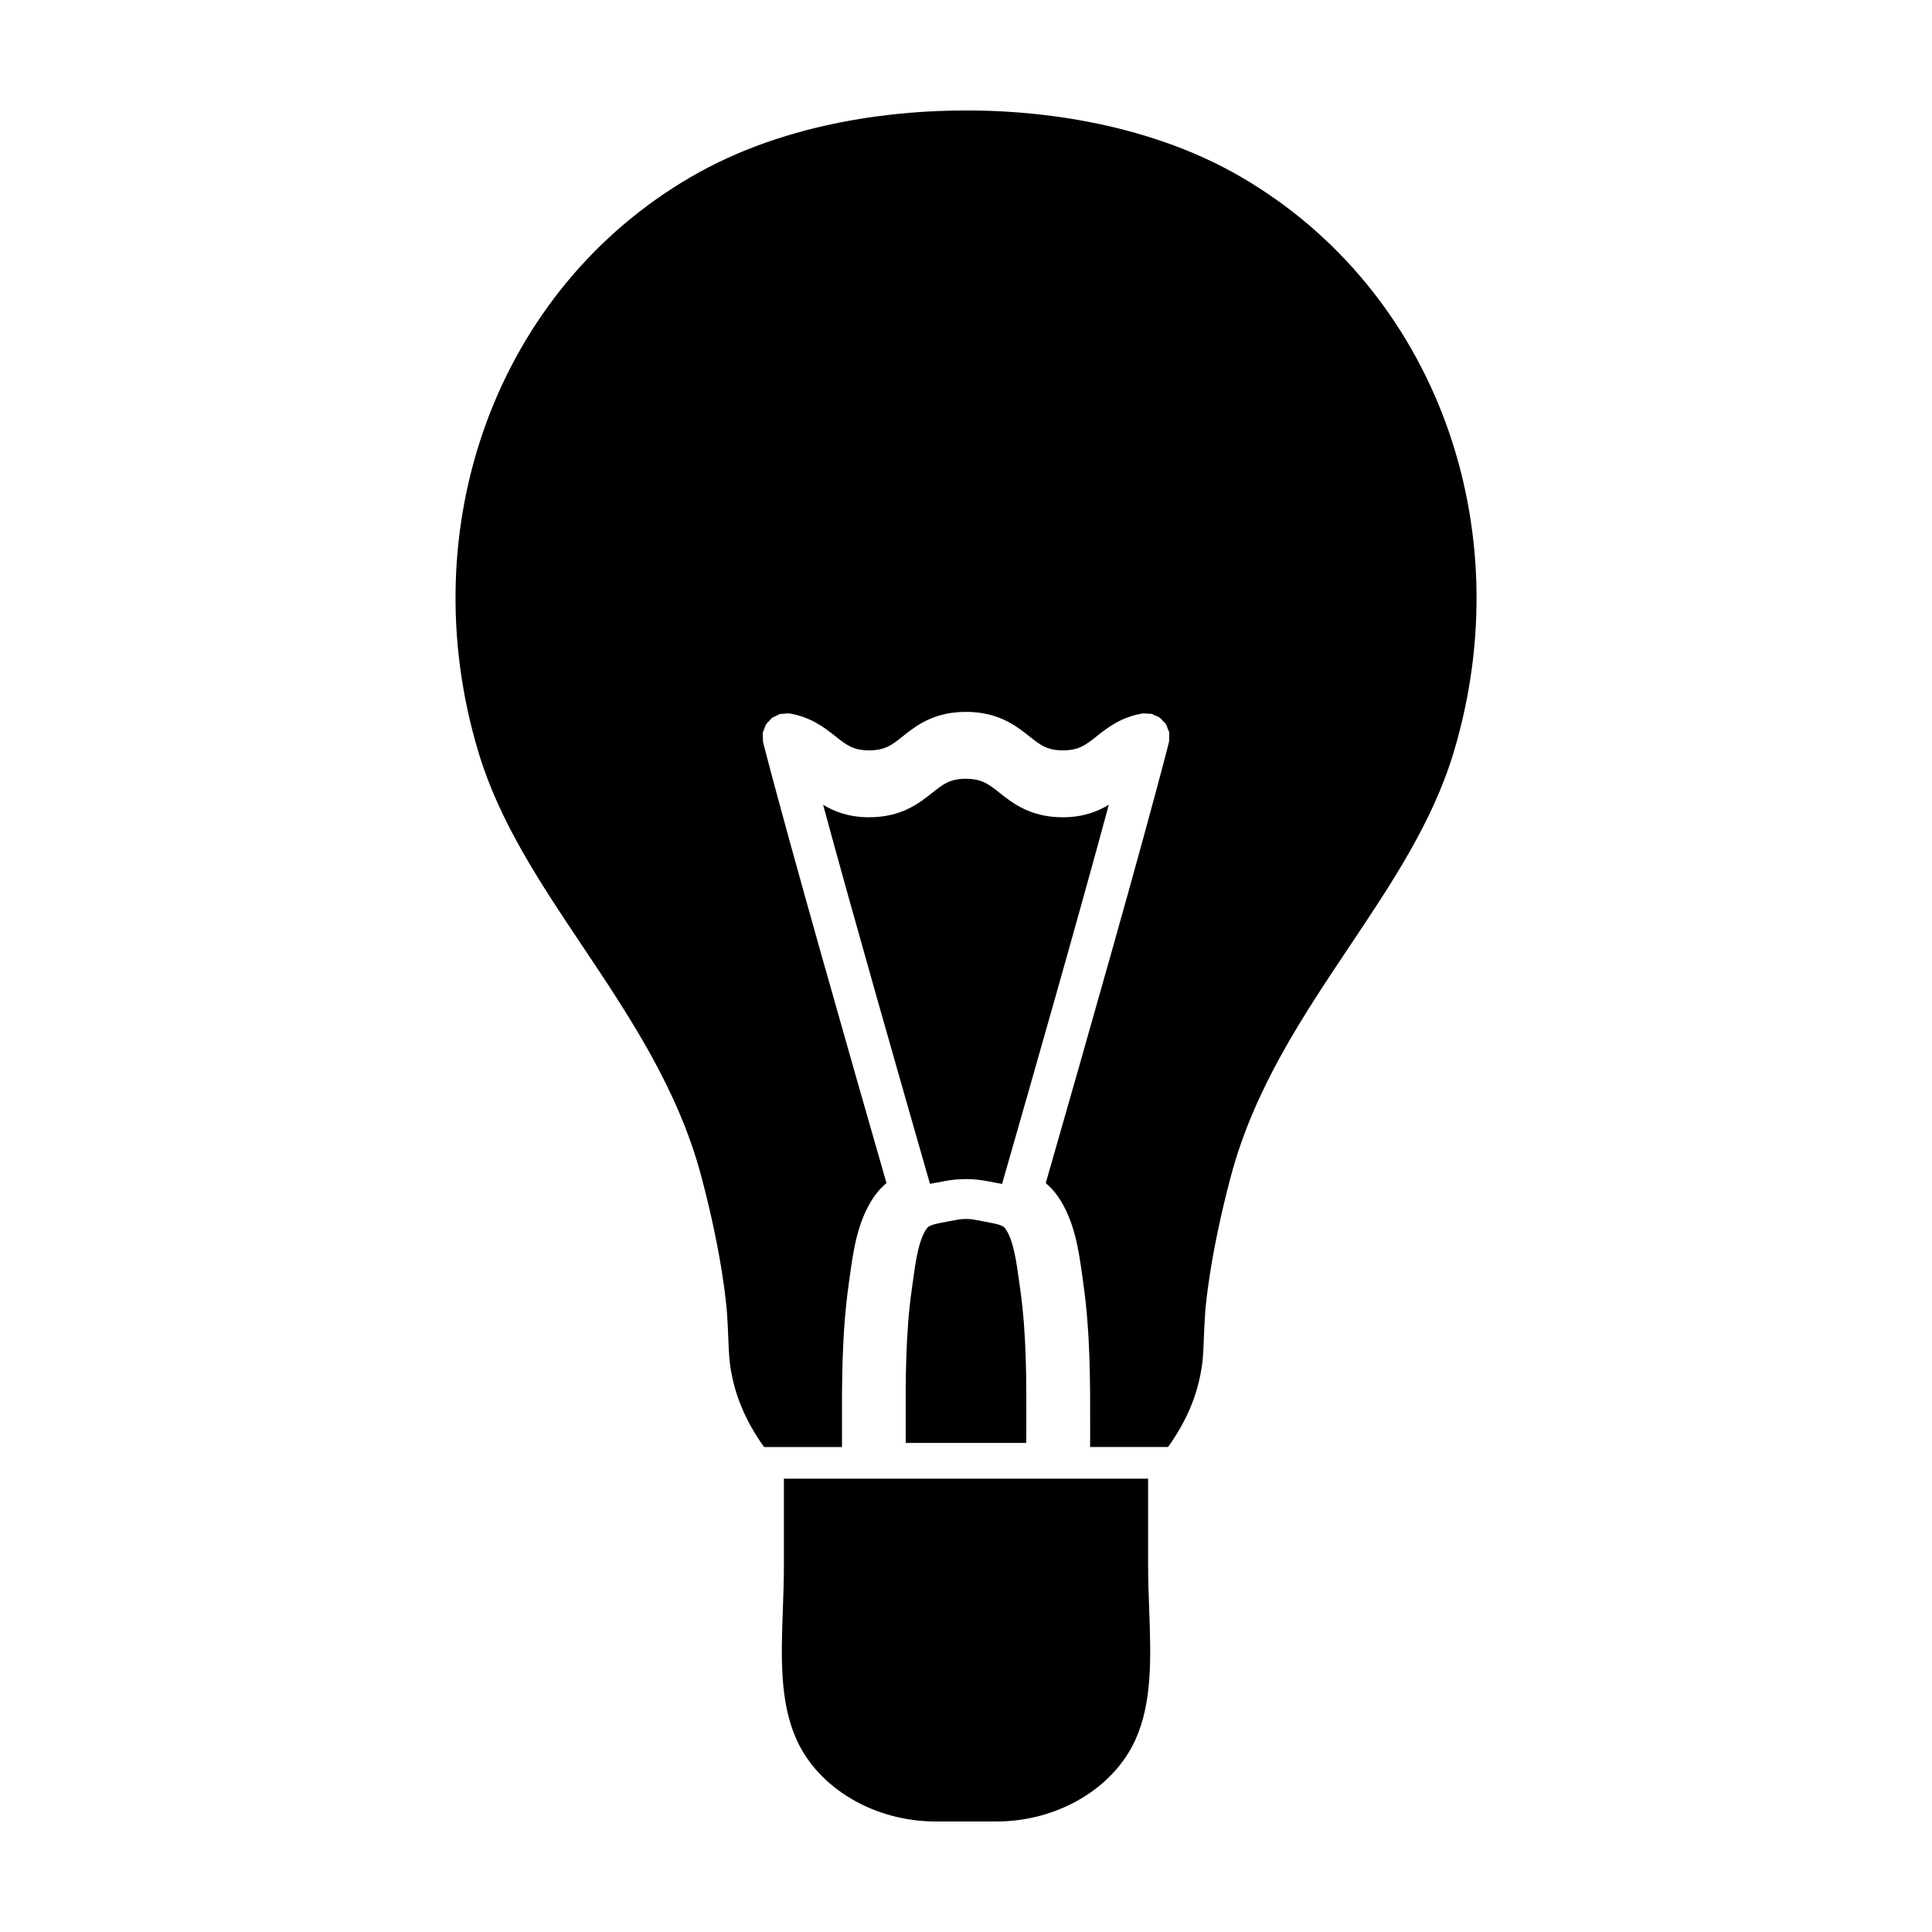 <?xml version="1.0" encoding="UTF-8"?>
<!-- Uploaded to: SVG Repo, www.svgrepo.com, Generator: SVG Repo Mixer Tools -->
<svg fill="#000000" width="800px" height="800px" version="1.1" viewBox="144 144 512 512" xmlns="http://www.w3.org/2000/svg">
 <g>
  <path d="m390.46 457.73c0.648-0.125 1.281-0.242 1.883-0.348l1.969-0.367c1.82-0.352 3.723-0.543 5.633-0.543 0.012 0 0.016-0.004 0.023-0.004h0.016 0.016c0.012 0 0.016 0.004 0.023 0.004 1.91 0.004 3.812 0.191 5.652 0.555l1.953 0.367c0.613 0.109 1.266 0.227 1.93 0.359 0.379-1.32 0.801-2.805 1.285-4.488 6.051-21.105 18.969-66.191 27.004-95.996-2.984 1.785-6.762 3.316-12.195 3.316-8.574 0-13.27-3.723-16.703-6.438-2.949-2.344-4.727-3.758-8.996-3.758-4.231 0-6 1.41-8.934 3.742-3.426 2.727-8.117 6.453-16.707 6.453-5.426 0-9.195-1.523-12.176-3.301 8.031 29.668 20.895 74.543 26.918 95.566 0.535 1.84 0.992 3.441 1.406 4.879z"/>
  <path d="m473.1 191.02c-26.566-15.566-57.551-17.824-73.082-17.734h-0.004-0.031c-0.188 0.016-0.367 0-0.559 0-16.043 0-46.27 2.352-72.512 17.719-51.105 29.816-74.164 92.484-56.094 152.42 5.551 18.418 16.281 34.48 27.66 51.48 12.352 18.48 25.137 37.59 31.293 60.547 5.863 21.891 6.84 35.801 6.883 36.387 0.191 2.742 0.289 5.055 0.367 7.148 0.141 3.699 0.238 6.144 0.938 9.516 1.328 6.664 4.188 12.887 8.523 18.973h20.656l-0.004-4.281c-0.031-12.742-0.066-25.914 1.809-39.047l0.273-1.949c0.887-6.519 2-14.637 6.402-21.035 1.008-1.473 2.133-2.637 3.305-3.641-0.492-1.723-1.098-3.844-1.855-6.484-7.129-24.848-23.805-83.023-30.816-110.23-0.012-0.031 0.004-0.059-0.004-0.09-0.102-0.414-0.055-0.852-0.066-1.285-0.012-0.402-0.09-0.801-0.023-1.188 0.004-0.035-0.012-0.066 0-0.102 0.059-0.324 0.246-0.578 0.348-0.883 0.152-0.438 0.266-0.891 0.516-1.285 0.207-0.332 0.504-0.578 0.766-0.863 0.281-0.309 0.523-0.641 0.867-0.891 0.316-0.23 0.699-0.344 1.059-0.516 0.352-0.168 0.648-0.402 1.043-0.504 0.039-0.012 0.082 0.004 0.121-0.004 0.258-0.059 0.539-0.016 0.812-0.047 0.559-0.055 1.113-0.137 1.648-0.047 0.031 0.004 0.059-0.004 0.09-0.004 5.656 1.027 9.148 3.793 11.961 6.016 2.938 2.328 4.715 3.734 8.957 3.734 4.231 0 6-1.41 8.934-3.742 3.426-2.727 8.117-6.453 16.707-6.453 8.621 0 13.32 3.727 16.766 6.453 2.934 2.332 4.707 3.742 8.934 3.742 4.238 0 6.012-1.406 8.949-3.734 2.812-2.223 6.312-4.992 11.965-6.016 0.031-0.004 0.055 0.012 0.09 0 0.473-0.082 0.961 0 1.449 0.035 0.348 0.023 0.711-0.02 1.039 0.059 0.023 0.004 0.055-0.004 0.082 0.004 0.281 0.07 0.5 0.262 0.762 0.367 0.473 0.191 0.953 0.359 1.359 0.656 0.301 0.223 0.508 0.52 0.762 0.785 0.297 0.312 0.625 0.59 0.855 0.961 0.23 0.367 0.332 0.797 0.48 1.211 0.117 0.324 0.312 0.605 0.379 0.953 0.004 0.035-0.012 0.066 0 0.102 0.059 0.359-0.02 0.73-0.023 1.098-0.012 0.465 0.035 0.934-0.07 1.375-0.004 0.031 0.004 0.055-0.004 0.082-7.012 27.371-23.734 85.734-30.883 110.66-0.707 2.465-1.273 4.449-1.742 6.086 1.168 1.004 2.289 2.16 3.289 3.621 4.394 6.398 5.508 14.516 6.398 21.035l0.273 1.949c1.867 13.129 1.832 26.305 1.809 39.047l-0.004 4.281h20.656c4.336-6.086 7.188-12.289 8.5-18.871 0.73-3.473 0.828-5.914 0.969-9.617 0.082-2.098 0.172-4.41 0.371-7.215 0.035-0.516 1.012-14.43 6.871-36.309 6.168-22.969 18.941-42.078 31.301-60.559 11.371-16.992 22.105-33.055 27.66-51.48 18.023-59.914-5.039-122.58-56.129-152.39z"/>
  <path d="m415.97 526.39 0.012-4.324c0.031-12.699 0.066-24.695-1.641-36.605l-0.289-2.055c-0.68-4.996-1.457-10.656-3.578-13.754-0.605-0.875-1.586-1.203-5.812-1.965l-2.258-0.418c-0.805-0.168-1.613-0.238-2.418-0.238-0.805 0-1.613 0.07-2.394 0.227l-2.258 0.418c-4.223 0.762-5.199 1.09-5.801 1.969-2.133 3.098-2.902 8.758-3.586 13.754l-0.289 2.055c-1.707 11.91-1.672 23.906-1.641 36.605l0.012 4.324h31.941z"/>
  <path d="m448.26 558.87v-23.008l-96.516-0.004v23.008c0 3.777-0.137 7.629-0.277 11.508-0.457 12.672-0.891 24.641 3.648 34.688 5.863 12.945 20.668 21.648 36.82 21.648h8.051 0.016 0.016 8.051c16.156 0 30.953-8.707 36.824-21.652 4.539-10.035 4.109-22.008 3.648-34.676-0.145-3.887-0.281-7.734-0.281-11.512z"/>
 </g>
</svg>